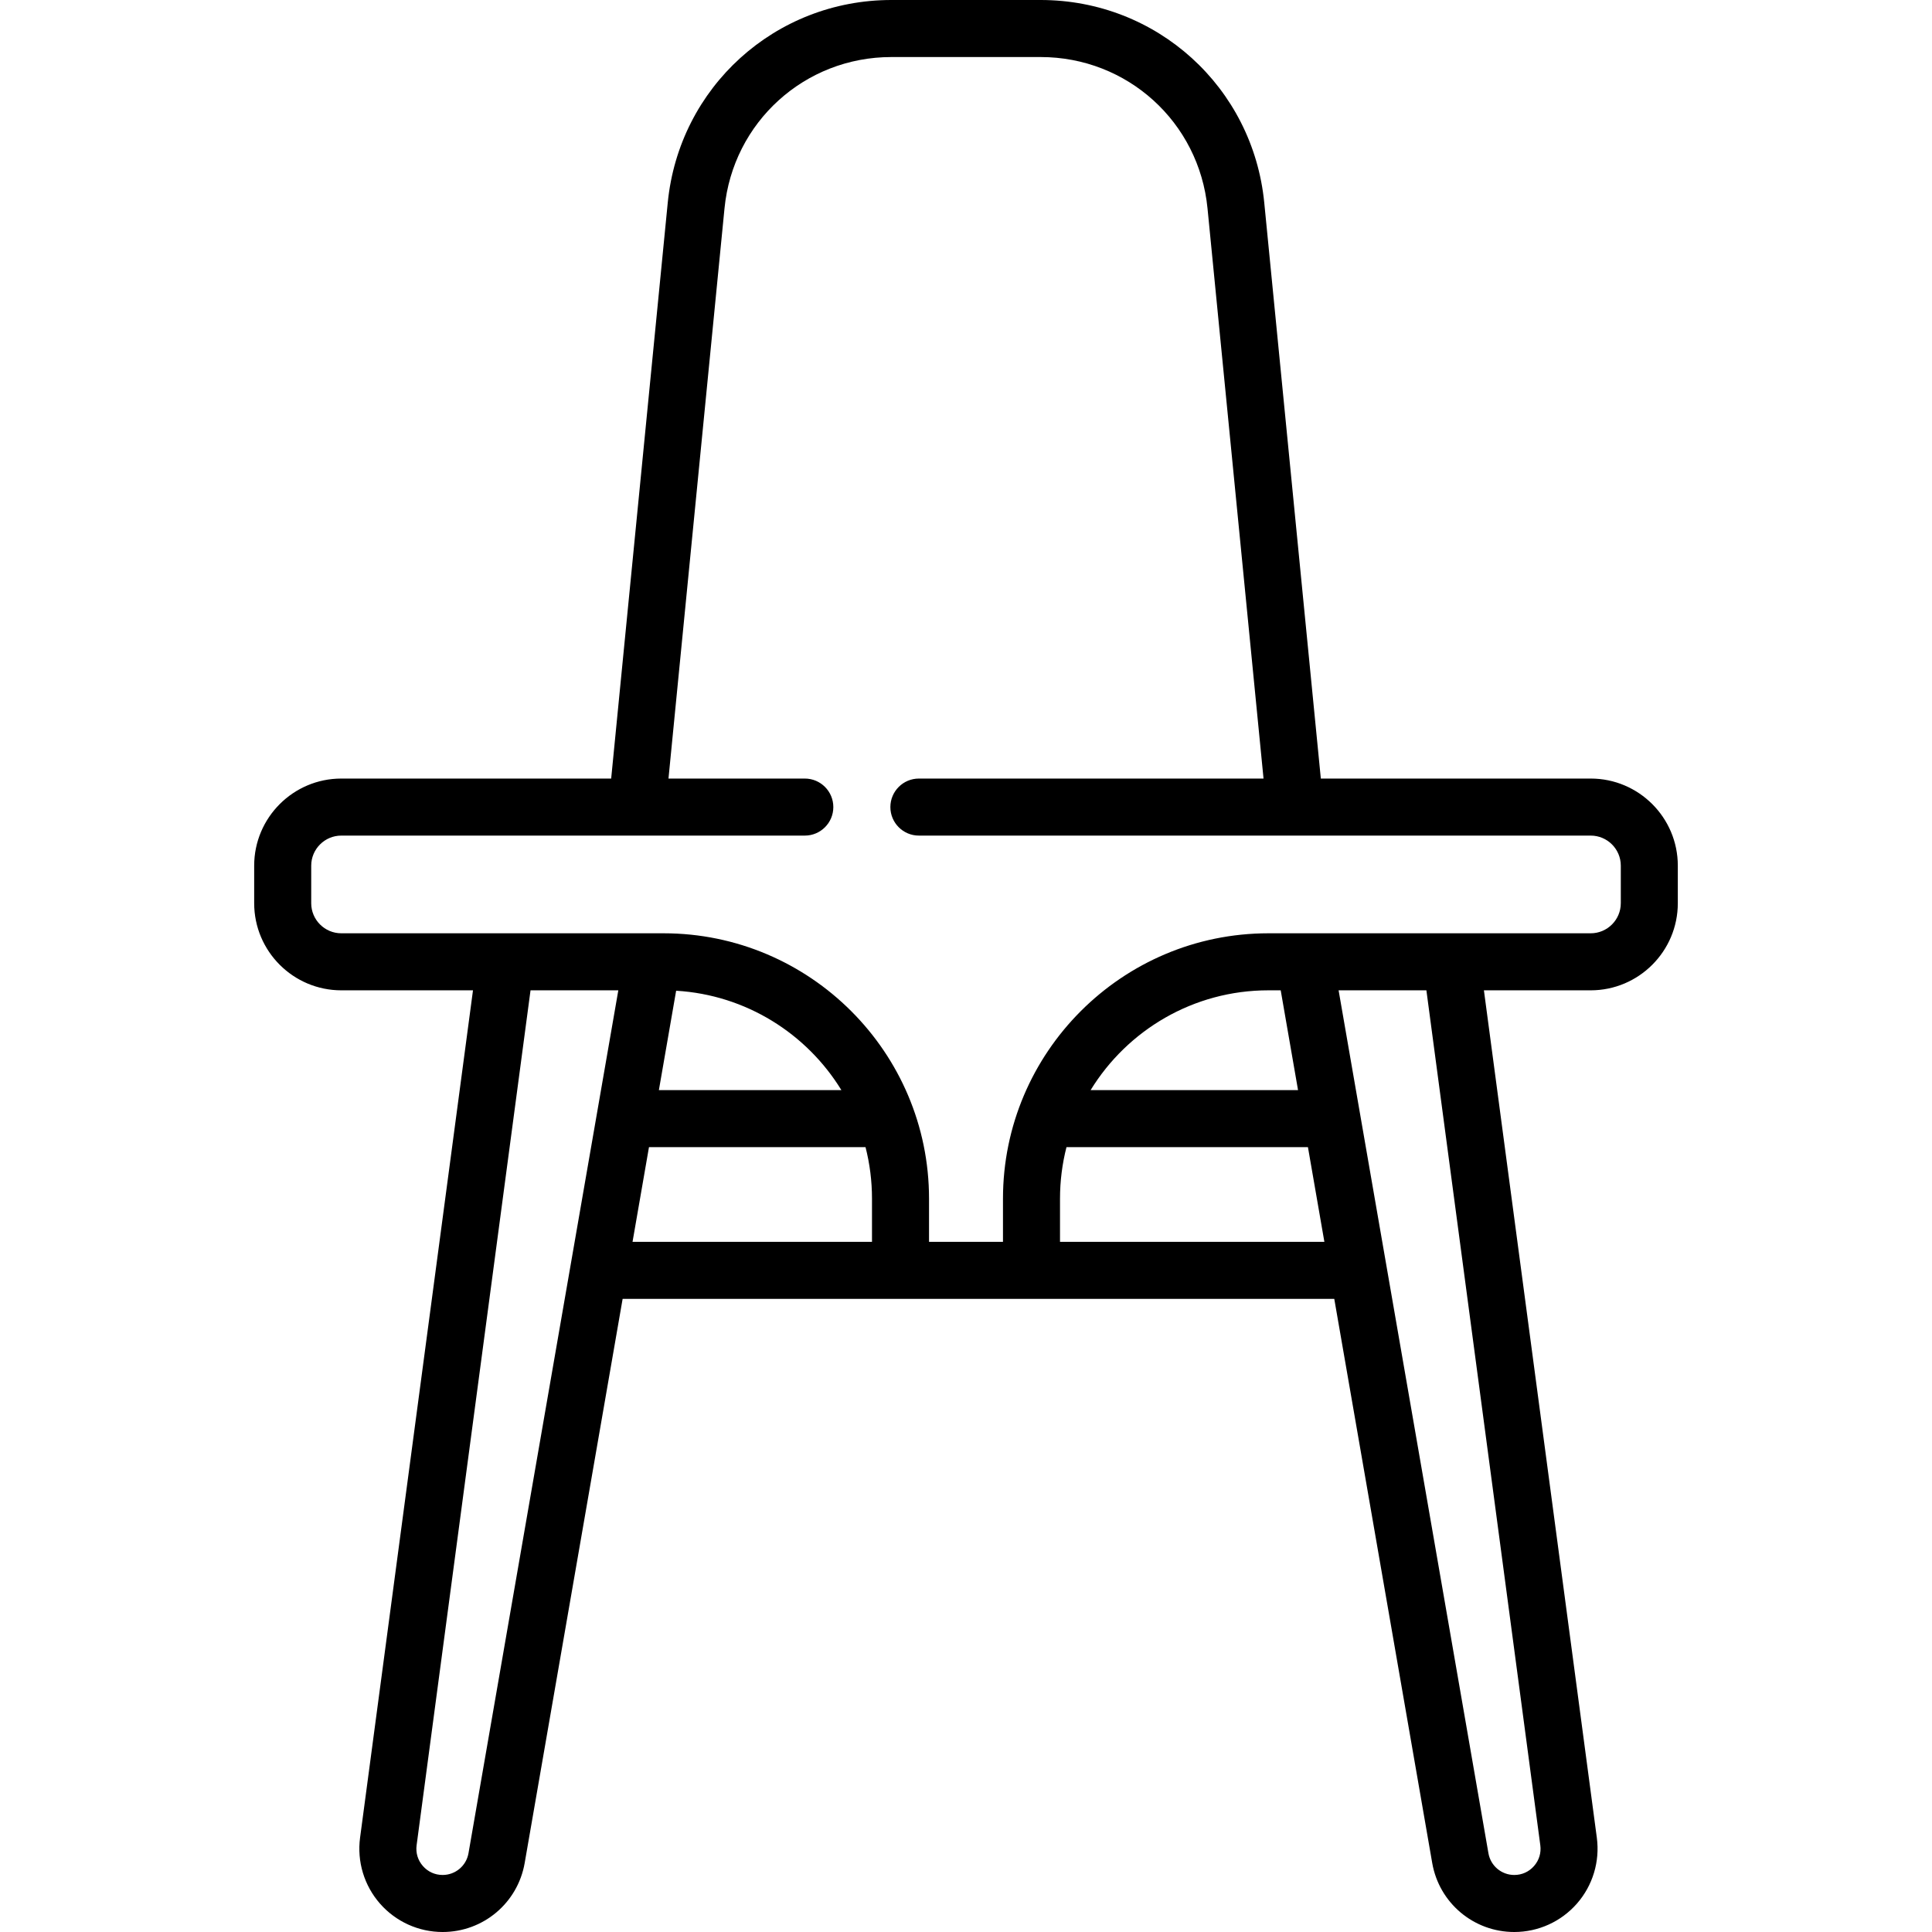 <svg id="Capa_1" enable-background="new 0 0 508.103 508.103" height="512" viewBox="0 0 508.103 508.103" width="512" xmlns="http://www.w3.org/2000/svg"><g><path d="m418.345 204.755h-70.975l-14.879-151.437c-2.985-30.396-28.27-53.318-58.812-53.318h-39.254c-30.543 0-55.827 22.922-58.813 53.318l-14.878 151.437h-70.975c-12.634 0-22.912 10.278-22.912 22.912v9.869c0 12.633 10.278 22.912 22.912 22.912h34.633l-29.696 222.857c-.834 6.258 1.072 12.572 5.231 17.323 4.159 4.75 10.166 7.475 16.48 7.475 10.677 0 19.754-7.636 21.582-18.157l25.757-148.348h187.16l25.757 148.348c1.827 10.521 10.903 18.157 21.582 18.157 6.314 0 12.321-2.725 16.48-7.475s6.065-11.064 5.231-17.322l-29.696-222.858h28.082c12.634 0 22.912-10.278 22.912-22.912v-9.869c.003-12.634-10.276-22.912-22.909-22.912zm-295.134 282.624c-.576 3.317-3.438 5.724-6.803 5.724-2.02 0-3.864-.837-5.194-2.356s-1.916-3.458-1.648-5.46l29.96-224.84h23.088zm98.066-200.692h-47.995l4.537-26.132c18.383 1.095 34.355 11.286 43.458 26.132zm-50.6 15h56.95c1.109 4.338 1.701 8.881 1.701 13.559v11.353h-62.976zm166.14-41.24 4.556 26.239h-54.547c9.643-15.725 26.989-26.239 46.749-26.239zm-58.042 66.152v-11.353c0-4.679.592-9.221 1.701-13.559h63.502l4.325 24.912zm126.315 158.689c.268 2.001-.318 3.94-1.648 5.46-1.33 1.519-3.175 2.356-5.194 2.356-3.366 0-6.228-2.407-6.803-5.723l-39.402-226.933h23.088zm21.167-247.752c0 4.362-3.55 7.912-7.912 7.912h-84.77c-38.487 0-69.8 31.311-69.8 69.799v11.353h-19.447v-11.353c0-38.487-31.313-69.799-69.8-69.799h-84.77c-4.362 0-7.912-3.549-7.912-7.912v-9.869c0-4.362 3.55-7.912 7.912-7.912h121.9c4.143 0 7.5-3.358 7.5-7.5s-3.357-7.5-7.5-7.5h-35.853l14.734-149.97c2.229-22.681 21.096-39.785 43.886-39.785h39.254c22.79 0 41.656 17.104 43.885 39.785l14.734 149.97h-90.638c-4.143 0-7.5 3.358-7.5 7.5s3.357 7.5 7.5 7.5h176.686c4.362 0 7.912 3.549 7.912 7.912v9.869z"/></g></svg>